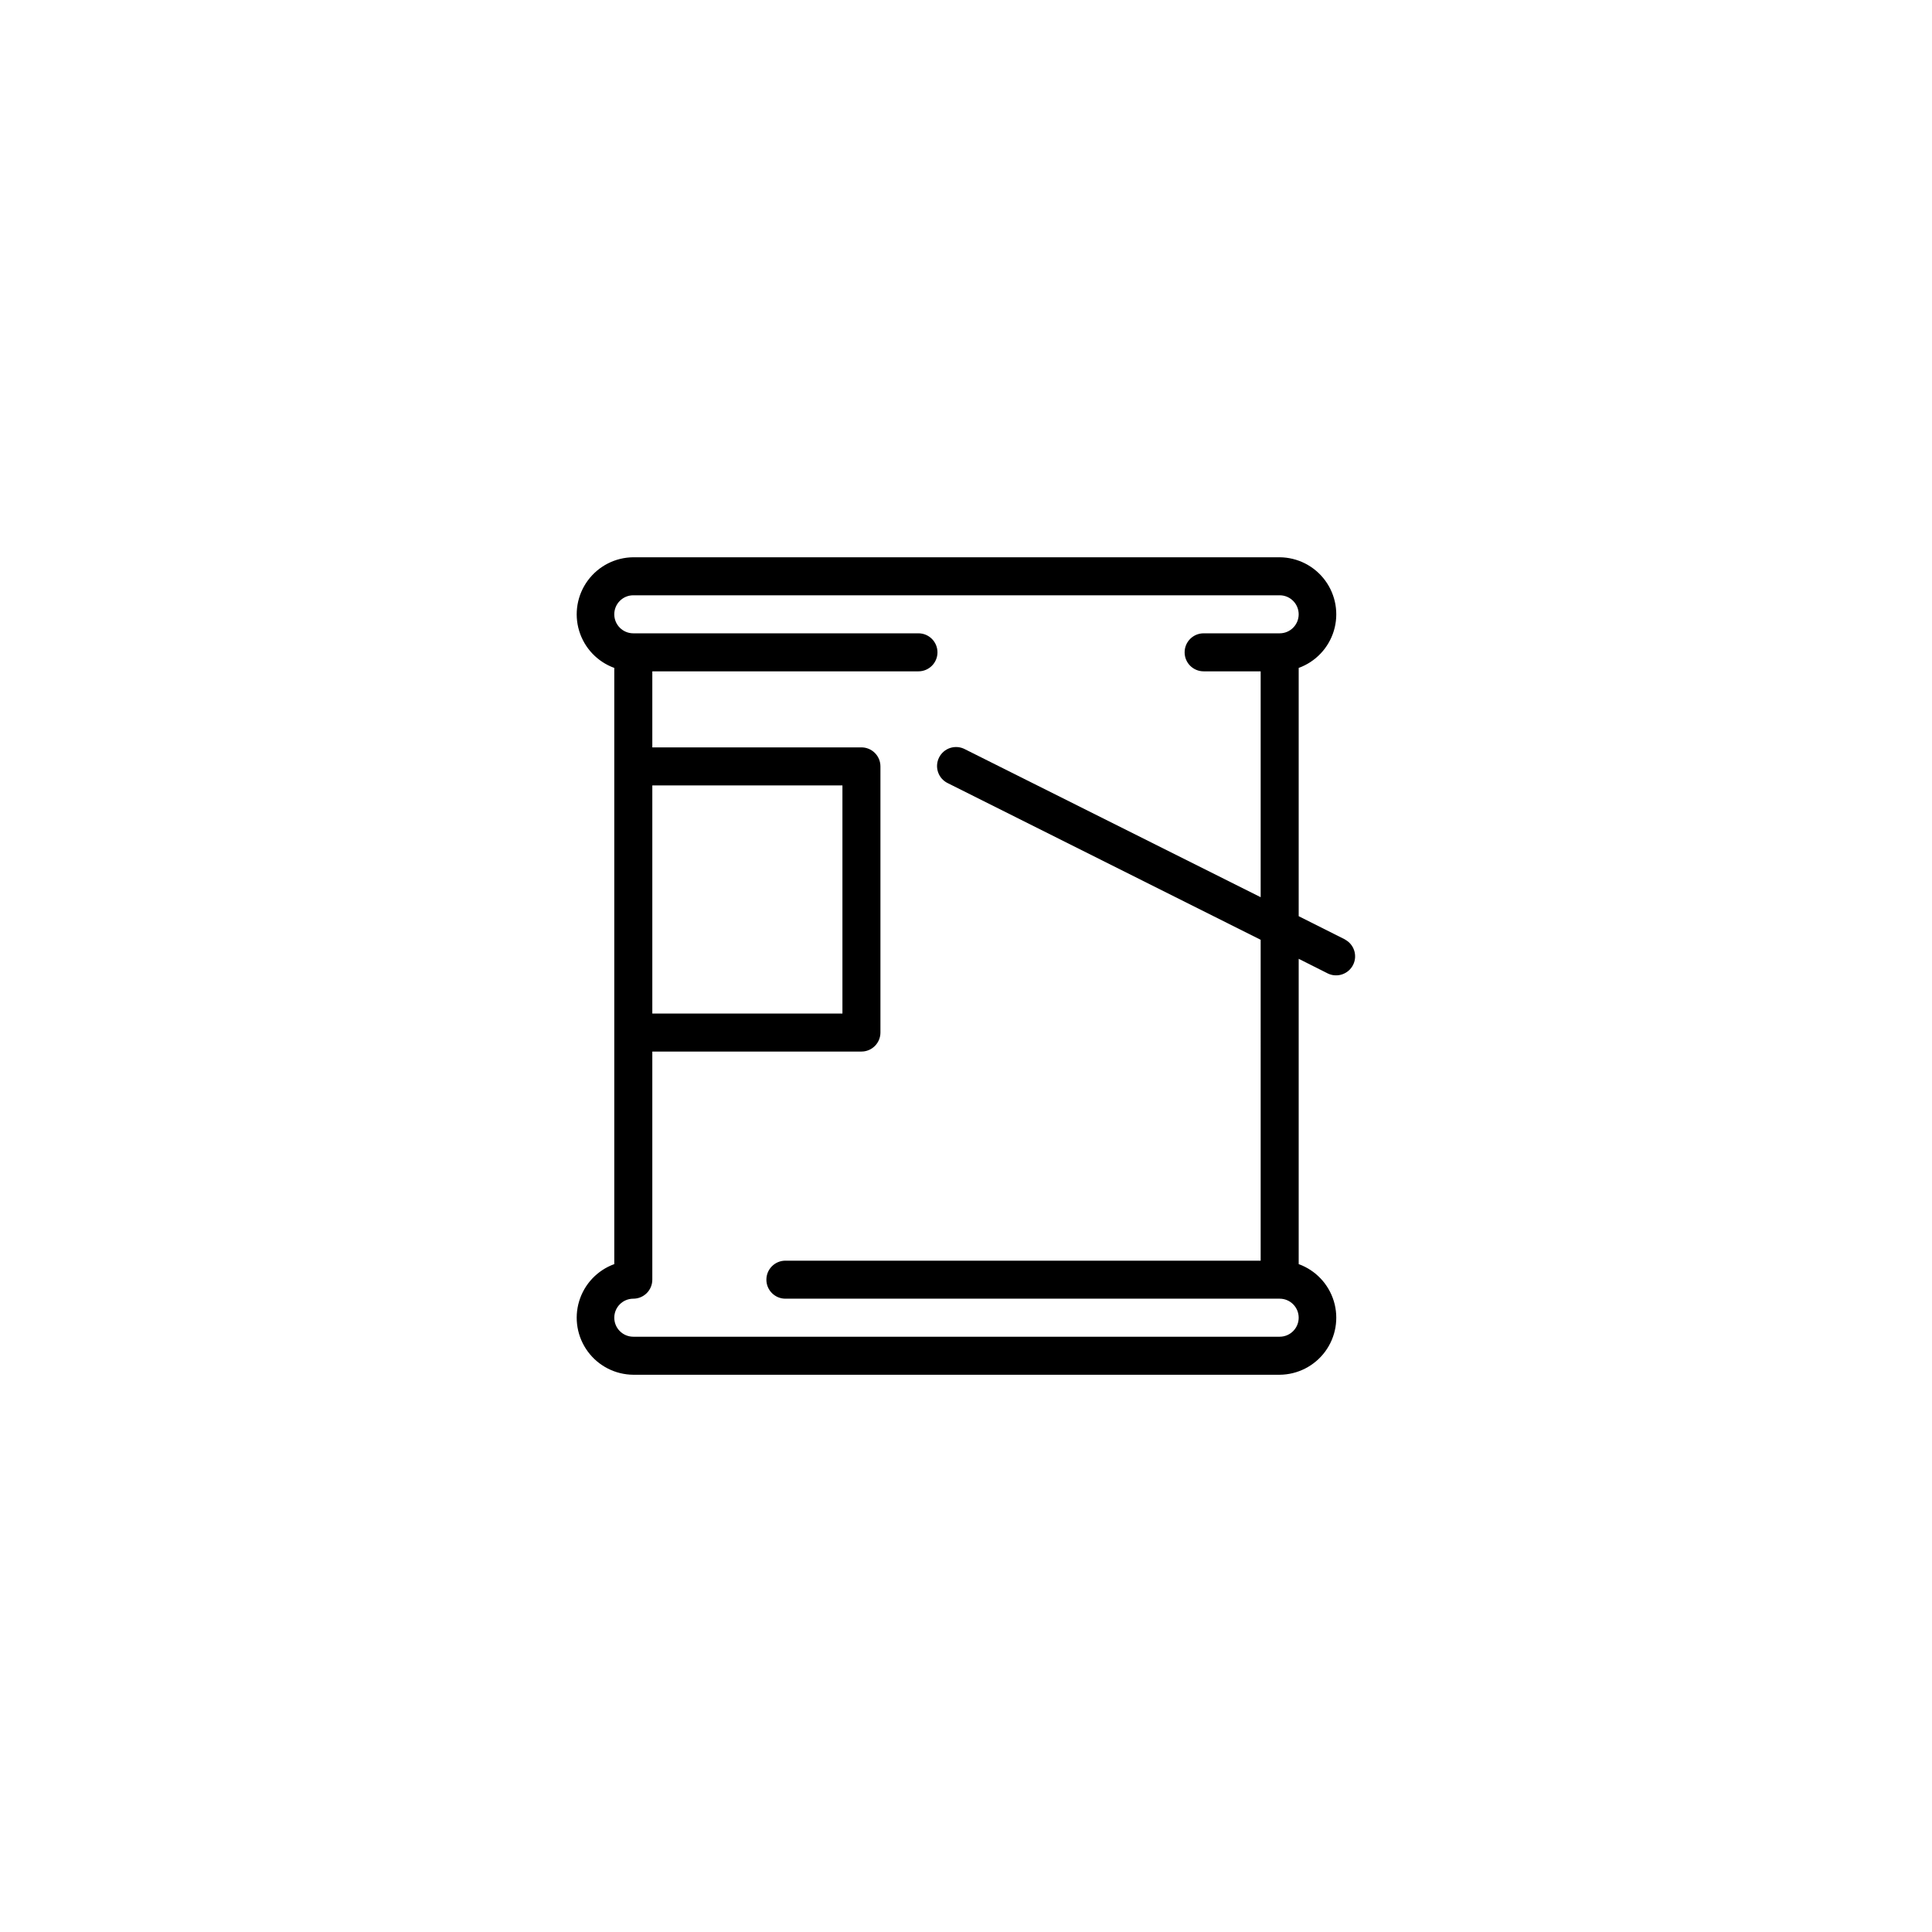<?xml version="1.0" encoding="UTF-8"?>
<!-- Uploaded to: ICON Repo, www.iconrepo.com, Generator: ICON Repo Mixer Tools -->
<svg fill="#000000" width="800px" height="800px" version="1.1" viewBox="144 144 512 512" xmlns="http://www.w3.org/2000/svg">
 <path d="m500.51 393-12.344-6.199v-65.797c4.481-1.625 7.93-5.266 9.312-9.824 1.379-4.559 0.531-9.504-2.293-13.34-2.824-3.84-7.293-6.121-12.055-6.156h-171.3c-4.766 0.035-9.23 2.316-12.055 6.156-2.824 3.836-3.676 8.781-2.293 13.34 1.379 4.559 4.832 8.199 9.309 9.824v158c-4.477 1.625-7.93 5.266-9.309 9.824-1.383 4.562-0.531 9.504 2.293 13.344 2.824 3.836 7.289 6.117 12.055 6.152h171.3c4.762-0.035 9.23-2.316 12.055-6.152 2.824-3.84 3.672-8.781 2.293-13.344-1.383-4.559-4.832-8.199-9.312-9.824v-80.91l7.809 3.93c2.477 1.133 5.402 0.102 6.617-2.336 1.211-2.438 0.266-5.398-2.133-6.684zm-183.64-40.859h50.383v60.457h-50.383zm161.22 125.95h-125.95c-2.781 0-5.039 2.254-5.039 5.039 0 2.781 2.258 5.035 5.039 5.035h130.99c2.781 0 5.035 2.258 5.035 5.039s-2.254 5.039-5.035 5.039h-171.3c-2.781 0-5.039-2.258-5.039-5.039s2.258-5.039 5.039-5.039c1.336 0 2.617-0.531 3.562-1.473 0.945-0.945 1.477-2.227 1.477-3.562v-60.457h55.418c1.336 0 2.617-0.531 3.562-1.477 0.945-0.945 1.477-2.227 1.477-3.562v-70.535c0-1.336-0.531-2.617-1.477-3.562-0.945-0.945-2.227-1.477-3.562-1.477h-55.418v-20.152h70.535-0.004c2.785 0 5.039-2.254 5.039-5.035 0-2.785-2.254-5.039-5.039-5.039h-74.059c-0.254-0.02-0.504-0.02-0.758 0-0.25-0.02-0.504-0.02-0.754 0-2.781 0-5.039-2.254-5.039-5.039 0-2.781 2.258-5.039 5.039-5.039h171.3c2.781 0 5.035 2.258 5.035 5.039 0 2.785-2.254 5.039-5.035 5.039h-20.152c-2.785 0-5.039 2.254-5.039 5.039 0 2.781 2.254 5.035 5.039 5.035h15.113v59.855l-78.344-39.199c-1.199-0.641-2.613-0.773-3.91-0.359-1.301 0.414-2.375 1.336-2.981 2.559-0.609 1.219-0.695 2.633-0.242 3.918 0.457 1.289 1.41 2.332 2.648 2.902l82.828 41.465z"/>
</svg>